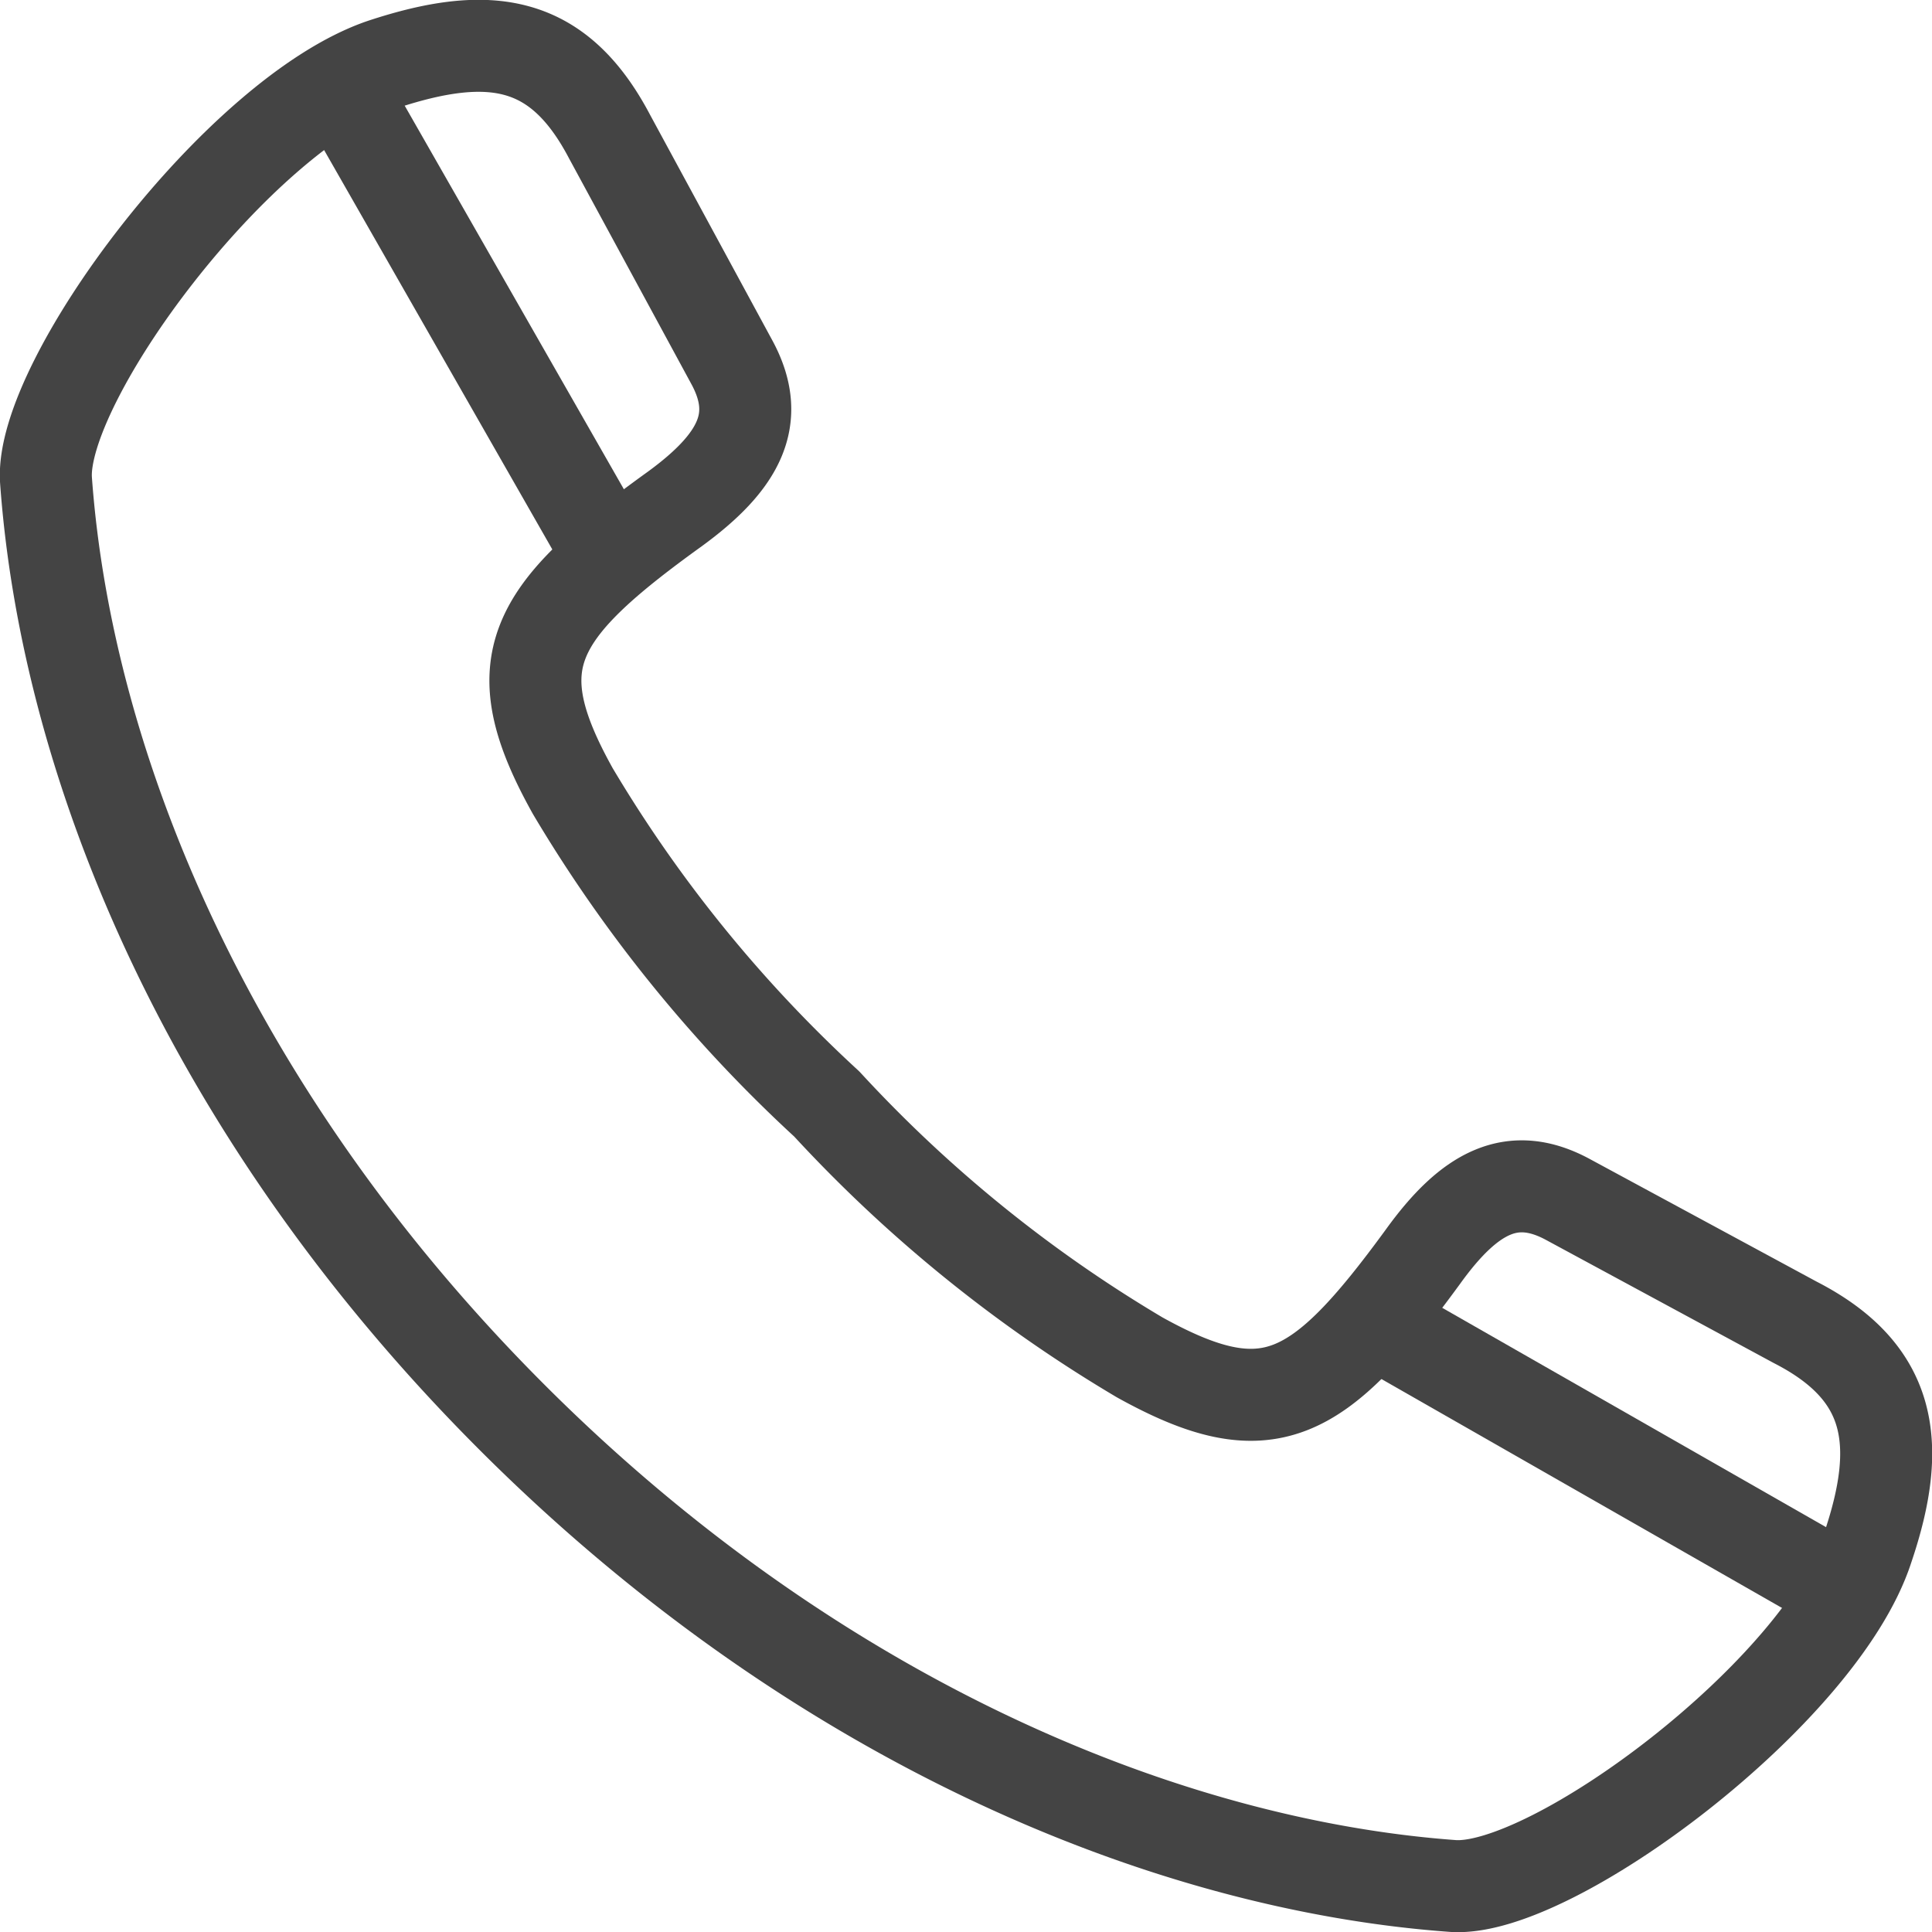 <?xml version="1.0" encoding="UTF-8"?> <svg xmlns="http://www.w3.org/2000/svg" viewBox="0 0 31.5 31.5"> <defs> <style>.cls-1{fill:none;stroke:#444;stroke-linecap:round;stroke-linejoin:round;stroke-width:1.5px;}</style> </defs> <g id="Слой_2" data-name="Слой 2"> <g id="icon"> <path class="cls-1" d="M.75,7.83c.34,4.72,2.7,10.39,7.62,15.3S19,30.41,23.69,30.75c1.61.11,6-3.16,6.76-5.51.58-1.71.4-2.87-1.18-3.68l-3.7-2c-.9-.49-1.6-.14-2.37.93-1.71,2.34-2.53,2.8-4.62,1.64A22.57,22.57,0,0,1,13.48,18a22.63,22.63,0,0,1-4.14-5.1C8.18,10.82,8.64,10,11,8.3c1.07-.78,1.42-1.48.94-2.38l-2-3.69C9.11.65,8,.47,6.24,1.05,3.89,1.85.64,6.22.75,7.83Z"></path> <line class="cls-1" x1="5.75" y1="1.75" x2="9.75" y2="8.75"></line> <line class="cls-1" x1="22.75" y1="21.75" x2="29.75" y2="25.75"></line> </g> </g> </svg> 